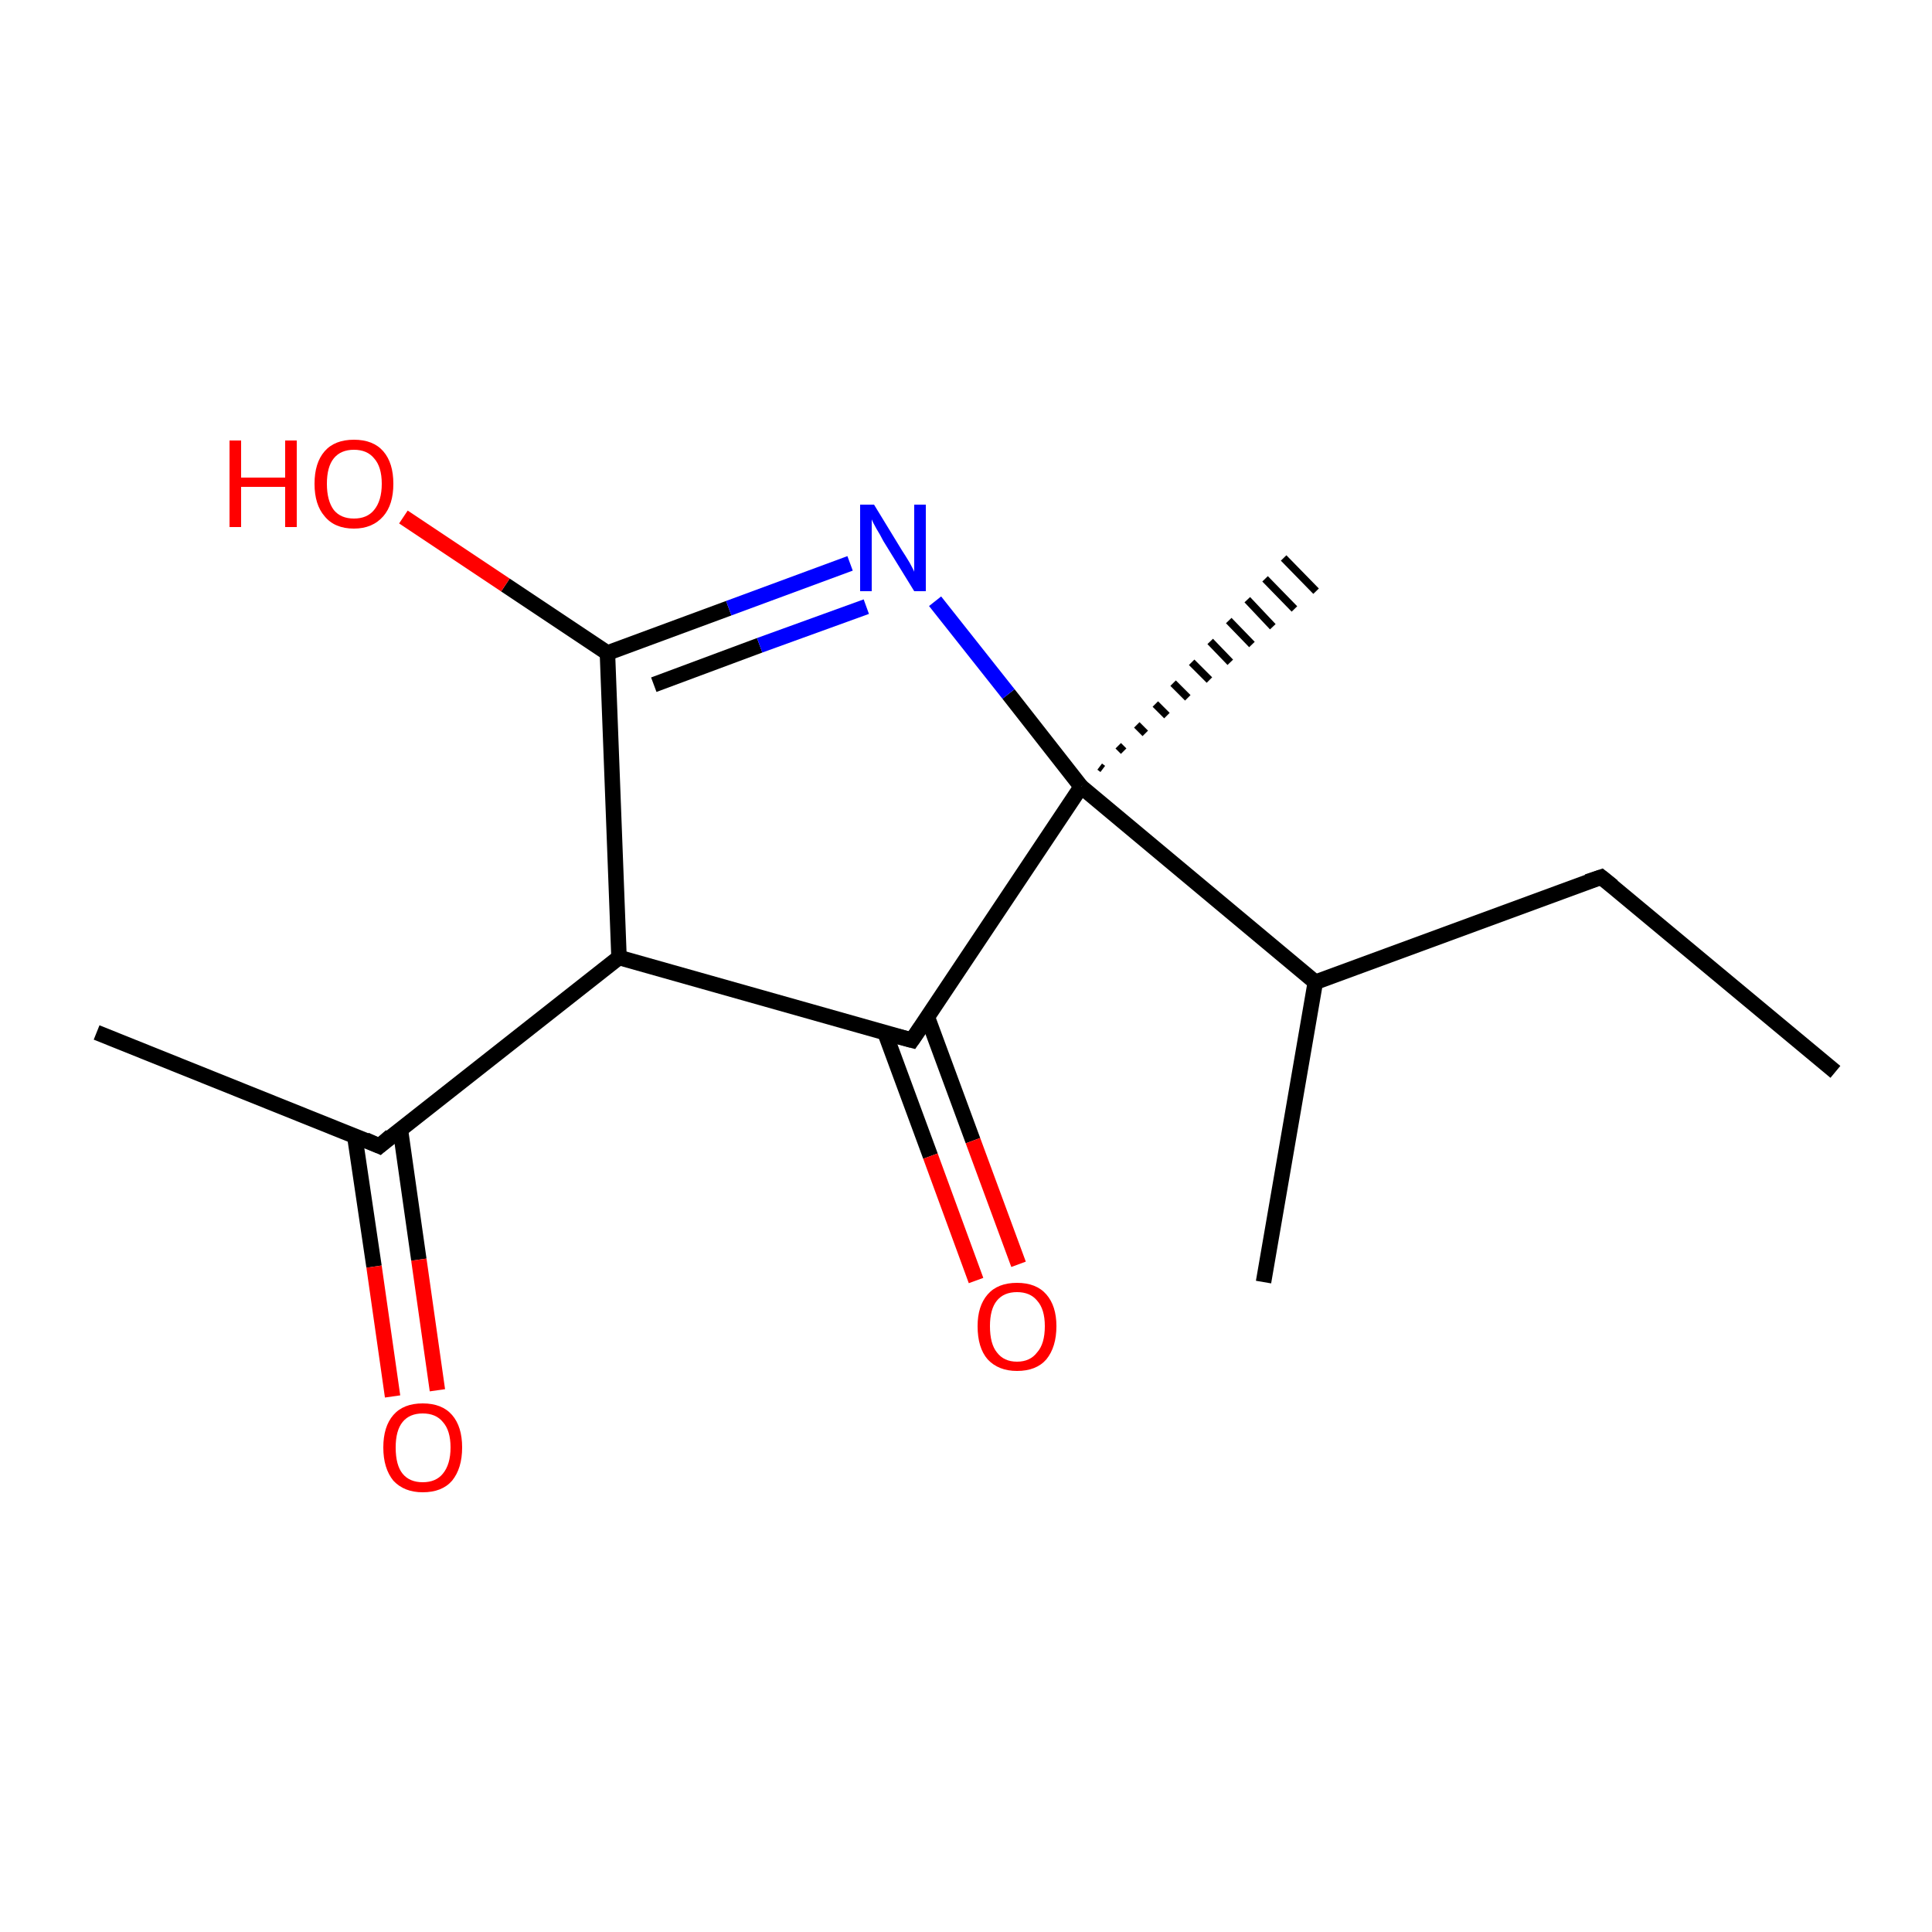 <?xml version='1.0' encoding='iso-8859-1'?>
<svg version='1.1' baseProfile='full'
              xmlns='http://www.w3.org/2000/svg'
                      xmlns:rdkit='http://www.rdkit.org/xml'
                      xmlns:xlink='http://www.w3.org/1999/xlink'
                  xml:space='preserve'
width='250px' height='250px' viewBox='0 0 250 250'>
<!-- END OF HEADER -->
<rect style='opacity:1.0;fill:#FFFFFF;stroke:none' width='250.0' height='250.0' x='0.0' y='0.0'> </rect>
<path class='bond-0 atom-0 atom-4' d='M 237.5,138.7 L 207.2,113.5' style='fill:none;fill-rule:evenodd;stroke:#000000;stroke-width:2.0px;stroke-linecap:butt;stroke-linejoin:miter;stroke-opacity:1' />
<path class='bond-1 atom-1 atom-5' d='M 163.5,165.9 L 170.2,127.1' style='fill:none;fill-rule:evenodd;stroke:#000000;stroke-width:2.0px;stroke-linecap:butt;stroke-linejoin:miter;stroke-opacity:1' />
<path class='bond-2 atom-2 atom-6' d='M 12.5,133.6 L 49.1,148.3' style='fill:none;fill-rule:evenodd;stroke:#000000;stroke-width:2.0px;stroke-linecap:butt;stroke-linejoin:miter;stroke-opacity:1' />
<path class='bond-3 atom-10 atom-3' d='M 142.3,99.2 L 142.7,99.5' style='fill:none;fill-rule:evenodd;stroke:#000000;stroke-width:1.0px;stroke-linecap:butt;stroke-linejoin:miter;stroke-opacity:1' />
<path class='bond-3 atom-10 atom-3' d='M 144.7,96.5 L 145.4,97.2' style='fill:none;fill-rule:evenodd;stroke:#000000;stroke-width:1.0px;stroke-linecap:butt;stroke-linejoin:miter;stroke-opacity:1' />
<path class='bond-3 atom-10 atom-3' d='M 147.1,93.8 L 148.2,94.9' style='fill:none;fill-rule:evenodd;stroke:#000000;stroke-width:1.0px;stroke-linecap:butt;stroke-linejoin:miter;stroke-opacity:1' />
<path class='bond-3 atom-10 atom-3' d='M 149.5,91.1 L 151.0,92.6' style='fill:none;fill-rule:evenodd;stroke:#000000;stroke-width:1.0px;stroke-linecap:butt;stroke-linejoin:miter;stroke-opacity:1' />
<path class='bond-3 atom-10 atom-3' d='M 151.8,88.4 L 153.7,90.3' style='fill:none;fill-rule:evenodd;stroke:#000000;stroke-width:1.0px;stroke-linecap:butt;stroke-linejoin:miter;stroke-opacity:1' />
<path class='bond-3 atom-10 atom-3' d='M 154.2,85.7 L 156.5,88.0' style='fill:none;fill-rule:evenodd;stroke:#000000;stroke-width:1.0px;stroke-linecap:butt;stroke-linejoin:miter;stroke-opacity:1' />
<path class='bond-3 atom-10 atom-3' d='M 156.6,83.0 L 159.2,85.7' style='fill:none;fill-rule:evenodd;stroke:#000000;stroke-width:1.0px;stroke-linecap:butt;stroke-linejoin:miter;stroke-opacity:1' />
<path class='bond-3 atom-10 atom-3' d='M 159.0,80.3 L 162.0,83.4' style='fill:none;fill-rule:evenodd;stroke:#000000;stroke-width:1.0px;stroke-linecap:butt;stroke-linejoin:miter;stroke-opacity:1' />
<path class='bond-3 atom-10 atom-3' d='M 161.4,77.6 L 164.7,81.1' style='fill:none;fill-rule:evenodd;stroke:#000000;stroke-width:1.0px;stroke-linecap:butt;stroke-linejoin:miter;stroke-opacity:1' />
<path class='bond-3 atom-10 atom-3' d='M 163.7,74.9 L 167.5,78.8' style='fill:none;fill-rule:evenodd;stroke:#000000;stroke-width:1.0px;stroke-linecap:butt;stroke-linejoin:miter;stroke-opacity:1' />
<path class='bond-3 atom-10 atom-3' d='M 166.1,72.2 L 170.3,76.5' style='fill:none;fill-rule:evenodd;stroke:#000000;stroke-width:1.0px;stroke-linecap:butt;stroke-linejoin:miter;stroke-opacity:1' />
<path class='bond-4 atom-4 atom-5' d='M 207.2,113.5 L 170.2,127.1' style='fill:none;fill-rule:evenodd;stroke:#000000;stroke-width:2.0px;stroke-linecap:butt;stroke-linejoin:miter;stroke-opacity:1' />
<path class='bond-5 atom-5 atom-10' d='M 170.2,127.1 L 139.9,101.8' style='fill:none;fill-rule:evenodd;stroke:#000000;stroke-width:2.0px;stroke-linecap:butt;stroke-linejoin:miter;stroke-opacity:1' />
<path class='bond-6 atom-6 atom-7' d='M 49.1,148.3 L 80.1,123.9' style='fill:none;fill-rule:evenodd;stroke:#000000;stroke-width:2.0px;stroke-linecap:butt;stroke-linejoin:miter;stroke-opacity:1' />
<path class='bond-7 atom-6 atom-12' d='M 45.9,147.0 L 48.4,163.9' style='fill:none;fill-rule:evenodd;stroke:#000000;stroke-width:2.0px;stroke-linecap:butt;stroke-linejoin:miter;stroke-opacity:1' />
<path class='bond-7 atom-6 atom-12' d='M 48.4,163.9 L 50.8,180.7' style='fill:none;fill-rule:evenodd;stroke:#FF0000;stroke-width:2.0px;stroke-linecap:butt;stroke-linejoin:miter;stroke-opacity:1' />
<path class='bond-7 atom-6 atom-12' d='M 51.8,146.1 L 54.2,163.0' style='fill:none;fill-rule:evenodd;stroke:#000000;stroke-width:2.0px;stroke-linecap:butt;stroke-linejoin:miter;stroke-opacity:1' />
<path class='bond-7 atom-6 atom-12' d='M 54.2,163.0 L 56.6,179.9' style='fill:none;fill-rule:evenodd;stroke:#FF0000;stroke-width:2.0px;stroke-linecap:butt;stroke-linejoin:miter;stroke-opacity:1' />
<path class='bond-8 atom-7 atom-8' d='M 80.1,123.9 L 118.0,134.6' style='fill:none;fill-rule:evenodd;stroke:#000000;stroke-width:2.0px;stroke-linecap:butt;stroke-linejoin:miter;stroke-opacity:1' />
<path class='bond-9 atom-7 atom-9' d='M 80.1,123.9 L 78.6,84.5' style='fill:none;fill-rule:evenodd;stroke:#000000;stroke-width:2.0px;stroke-linecap:butt;stroke-linejoin:miter;stroke-opacity:1' />
<path class='bond-10 atom-8 atom-10' d='M 118.0,134.6 L 139.9,101.8' style='fill:none;fill-rule:evenodd;stroke:#000000;stroke-width:2.0px;stroke-linecap:butt;stroke-linejoin:miter;stroke-opacity:1' />
<path class='bond-11 atom-8 atom-13' d='M 114.5,133.6 L 120.4,149.6' style='fill:none;fill-rule:evenodd;stroke:#000000;stroke-width:2.0px;stroke-linecap:butt;stroke-linejoin:miter;stroke-opacity:1' />
<path class='bond-11 atom-8 atom-13' d='M 120.4,149.6 L 126.3,165.7' style='fill:none;fill-rule:evenodd;stroke:#FF0000;stroke-width:2.0px;stroke-linecap:butt;stroke-linejoin:miter;stroke-opacity:1' />
<path class='bond-11 atom-8 atom-13' d='M 120.0,131.6 L 125.9,147.6' style='fill:none;fill-rule:evenodd;stroke:#000000;stroke-width:2.0px;stroke-linecap:butt;stroke-linejoin:miter;stroke-opacity:1' />
<path class='bond-11 atom-8 atom-13' d='M 125.9,147.6 L 131.8,163.6' style='fill:none;fill-rule:evenodd;stroke:#FF0000;stroke-width:2.0px;stroke-linecap:butt;stroke-linejoin:miter;stroke-opacity:1' />
<path class='bond-12 atom-9 atom-11' d='M 78.6,84.5 L 94.3,78.7' style='fill:none;fill-rule:evenodd;stroke:#000000;stroke-width:2.0px;stroke-linecap:butt;stroke-linejoin:miter;stroke-opacity:1' />
<path class='bond-12 atom-9 atom-11' d='M 94.3,78.7 L 110.0,72.9' style='fill:none;fill-rule:evenodd;stroke:#0000FF;stroke-width:2.0px;stroke-linecap:butt;stroke-linejoin:miter;stroke-opacity:1' />
<path class='bond-12 atom-9 atom-11' d='M 84.6,88.6 L 98.3,83.5' style='fill:none;fill-rule:evenodd;stroke:#000000;stroke-width:2.0px;stroke-linecap:butt;stroke-linejoin:miter;stroke-opacity:1' />
<path class='bond-12 atom-9 atom-11' d='M 98.3,83.5 L 112.1,78.5' style='fill:none;fill-rule:evenodd;stroke:#0000FF;stroke-width:2.0px;stroke-linecap:butt;stroke-linejoin:miter;stroke-opacity:1' />
<path class='bond-13 atom-9 atom-14' d='M 78.6,84.5 L 65.4,75.7' style='fill:none;fill-rule:evenodd;stroke:#000000;stroke-width:2.0px;stroke-linecap:butt;stroke-linejoin:miter;stroke-opacity:1' />
<path class='bond-13 atom-9 atom-14' d='M 65.4,75.7 L 52.2,66.9' style='fill:none;fill-rule:evenodd;stroke:#FF0000;stroke-width:2.0px;stroke-linecap:butt;stroke-linejoin:miter;stroke-opacity:1' />
<path class='bond-14 atom-10 atom-11' d='M 139.9,101.8 L 130.5,89.8' style='fill:none;fill-rule:evenodd;stroke:#000000;stroke-width:2.0px;stroke-linecap:butt;stroke-linejoin:miter;stroke-opacity:1' />
<path class='bond-14 atom-10 atom-11' d='M 130.5,89.8 L 121.0,77.8' style='fill:none;fill-rule:evenodd;stroke:#0000FF;stroke-width:2.0px;stroke-linecap:butt;stroke-linejoin:miter;stroke-opacity:1' />
<path d='M 208.7,114.7 L 207.2,113.5 L 205.4,114.1' style='fill:none;stroke:#000000;stroke-width:2.0px;stroke-linecap:butt;stroke-linejoin:miter;stroke-opacity:1;' />
<path d='M 47.3,147.5 L 49.1,148.3 L 50.6,147.0' style='fill:none;stroke:#000000;stroke-width:2.0px;stroke-linecap:butt;stroke-linejoin:miter;stroke-opacity:1;' />
<path d='M 116.1,134.1 L 118.0,134.6 L 119.1,133.0' style='fill:none;stroke:#000000;stroke-width:2.0px;stroke-linecap:butt;stroke-linejoin:miter;stroke-opacity:1;' />
<path class='atom-11' d='M 113.1 65.3
L 116.7 71.2
Q 117.1 71.8, 117.7 72.8
Q 118.3 73.9, 118.3 74.0
L 118.3 65.3
L 119.8 65.3
L 119.8 76.5
L 118.3 76.5
L 114.3 70.0
Q 113.9 69.2, 113.4 68.4
Q 112.9 67.5, 112.8 67.2
L 112.8 76.5
L 111.3 76.5
L 111.3 65.3
L 113.1 65.3
' fill='#0000FF'/>
<path class='atom-12' d='M 49.6 187.3
Q 49.6 184.6, 50.9 183.1
Q 52.2 181.6, 54.7 181.6
Q 57.2 181.6, 58.5 183.1
Q 59.8 184.6, 59.8 187.3
Q 59.8 190.0, 58.5 191.6
Q 57.2 193.1, 54.7 193.1
Q 52.3 193.1, 50.9 191.6
Q 49.6 190.0, 49.6 187.3
M 54.7 191.8
Q 56.4 191.8, 57.3 190.7
Q 58.3 189.5, 58.3 187.3
Q 58.3 185.1, 57.3 184.0
Q 56.4 182.9, 54.7 182.9
Q 53.0 182.9, 52.1 184.0
Q 51.2 185.1, 51.2 187.3
Q 51.2 189.6, 52.1 190.7
Q 53.0 191.8, 54.7 191.8
' fill='#FF0000'/>
<path class='atom-13' d='M 126.5 171.6
Q 126.5 169.0, 127.8 167.5
Q 129.1 166.0, 131.6 166.0
Q 134.1 166.0, 135.4 167.5
Q 136.7 169.0, 136.7 171.6
Q 136.7 174.3, 135.4 175.9
Q 134.1 177.4, 131.6 177.4
Q 129.2 177.4, 127.8 175.9
Q 126.5 174.4, 126.5 171.6
M 131.6 176.2
Q 133.3 176.2, 134.2 175.0
Q 135.2 173.9, 135.2 171.6
Q 135.2 169.4, 134.2 168.3
Q 133.3 167.2, 131.6 167.2
Q 129.9 167.2, 129.0 168.3
Q 128.1 169.4, 128.1 171.6
Q 128.1 173.9, 129.0 175.0
Q 129.9 176.2, 131.6 176.2
' fill='#FF0000'/>
<path class='atom-14' d='M 29.7 57.0
L 31.2 57.0
L 31.2 61.8
L 36.9 61.8
L 36.9 57.0
L 38.4 57.0
L 38.4 68.2
L 36.9 68.2
L 36.9 63.0
L 31.2 63.0
L 31.2 68.2
L 29.7 68.2
L 29.7 57.0
' fill='#FF0000'/>
<path class='atom-14' d='M 40.7 62.6
Q 40.7 59.9, 42.0 58.4
Q 43.3 56.9, 45.8 56.9
Q 48.3 56.9, 49.6 58.4
Q 50.9 59.9, 50.9 62.6
Q 50.9 65.3, 49.6 66.8
Q 48.2 68.4, 45.8 68.4
Q 43.3 68.4, 42.0 66.8
Q 40.7 65.3, 40.7 62.6
M 45.8 67.1
Q 47.5 67.1, 48.4 66.0
Q 49.4 64.8, 49.4 62.6
Q 49.4 60.4, 48.4 59.3
Q 47.5 58.2, 45.8 58.2
Q 44.1 58.2, 43.2 59.3
Q 42.3 60.4, 42.3 62.6
Q 42.3 64.8, 43.2 66.0
Q 44.1 67.1, 45.8 67.1
' fill='#FF0000'/>
</svg>
